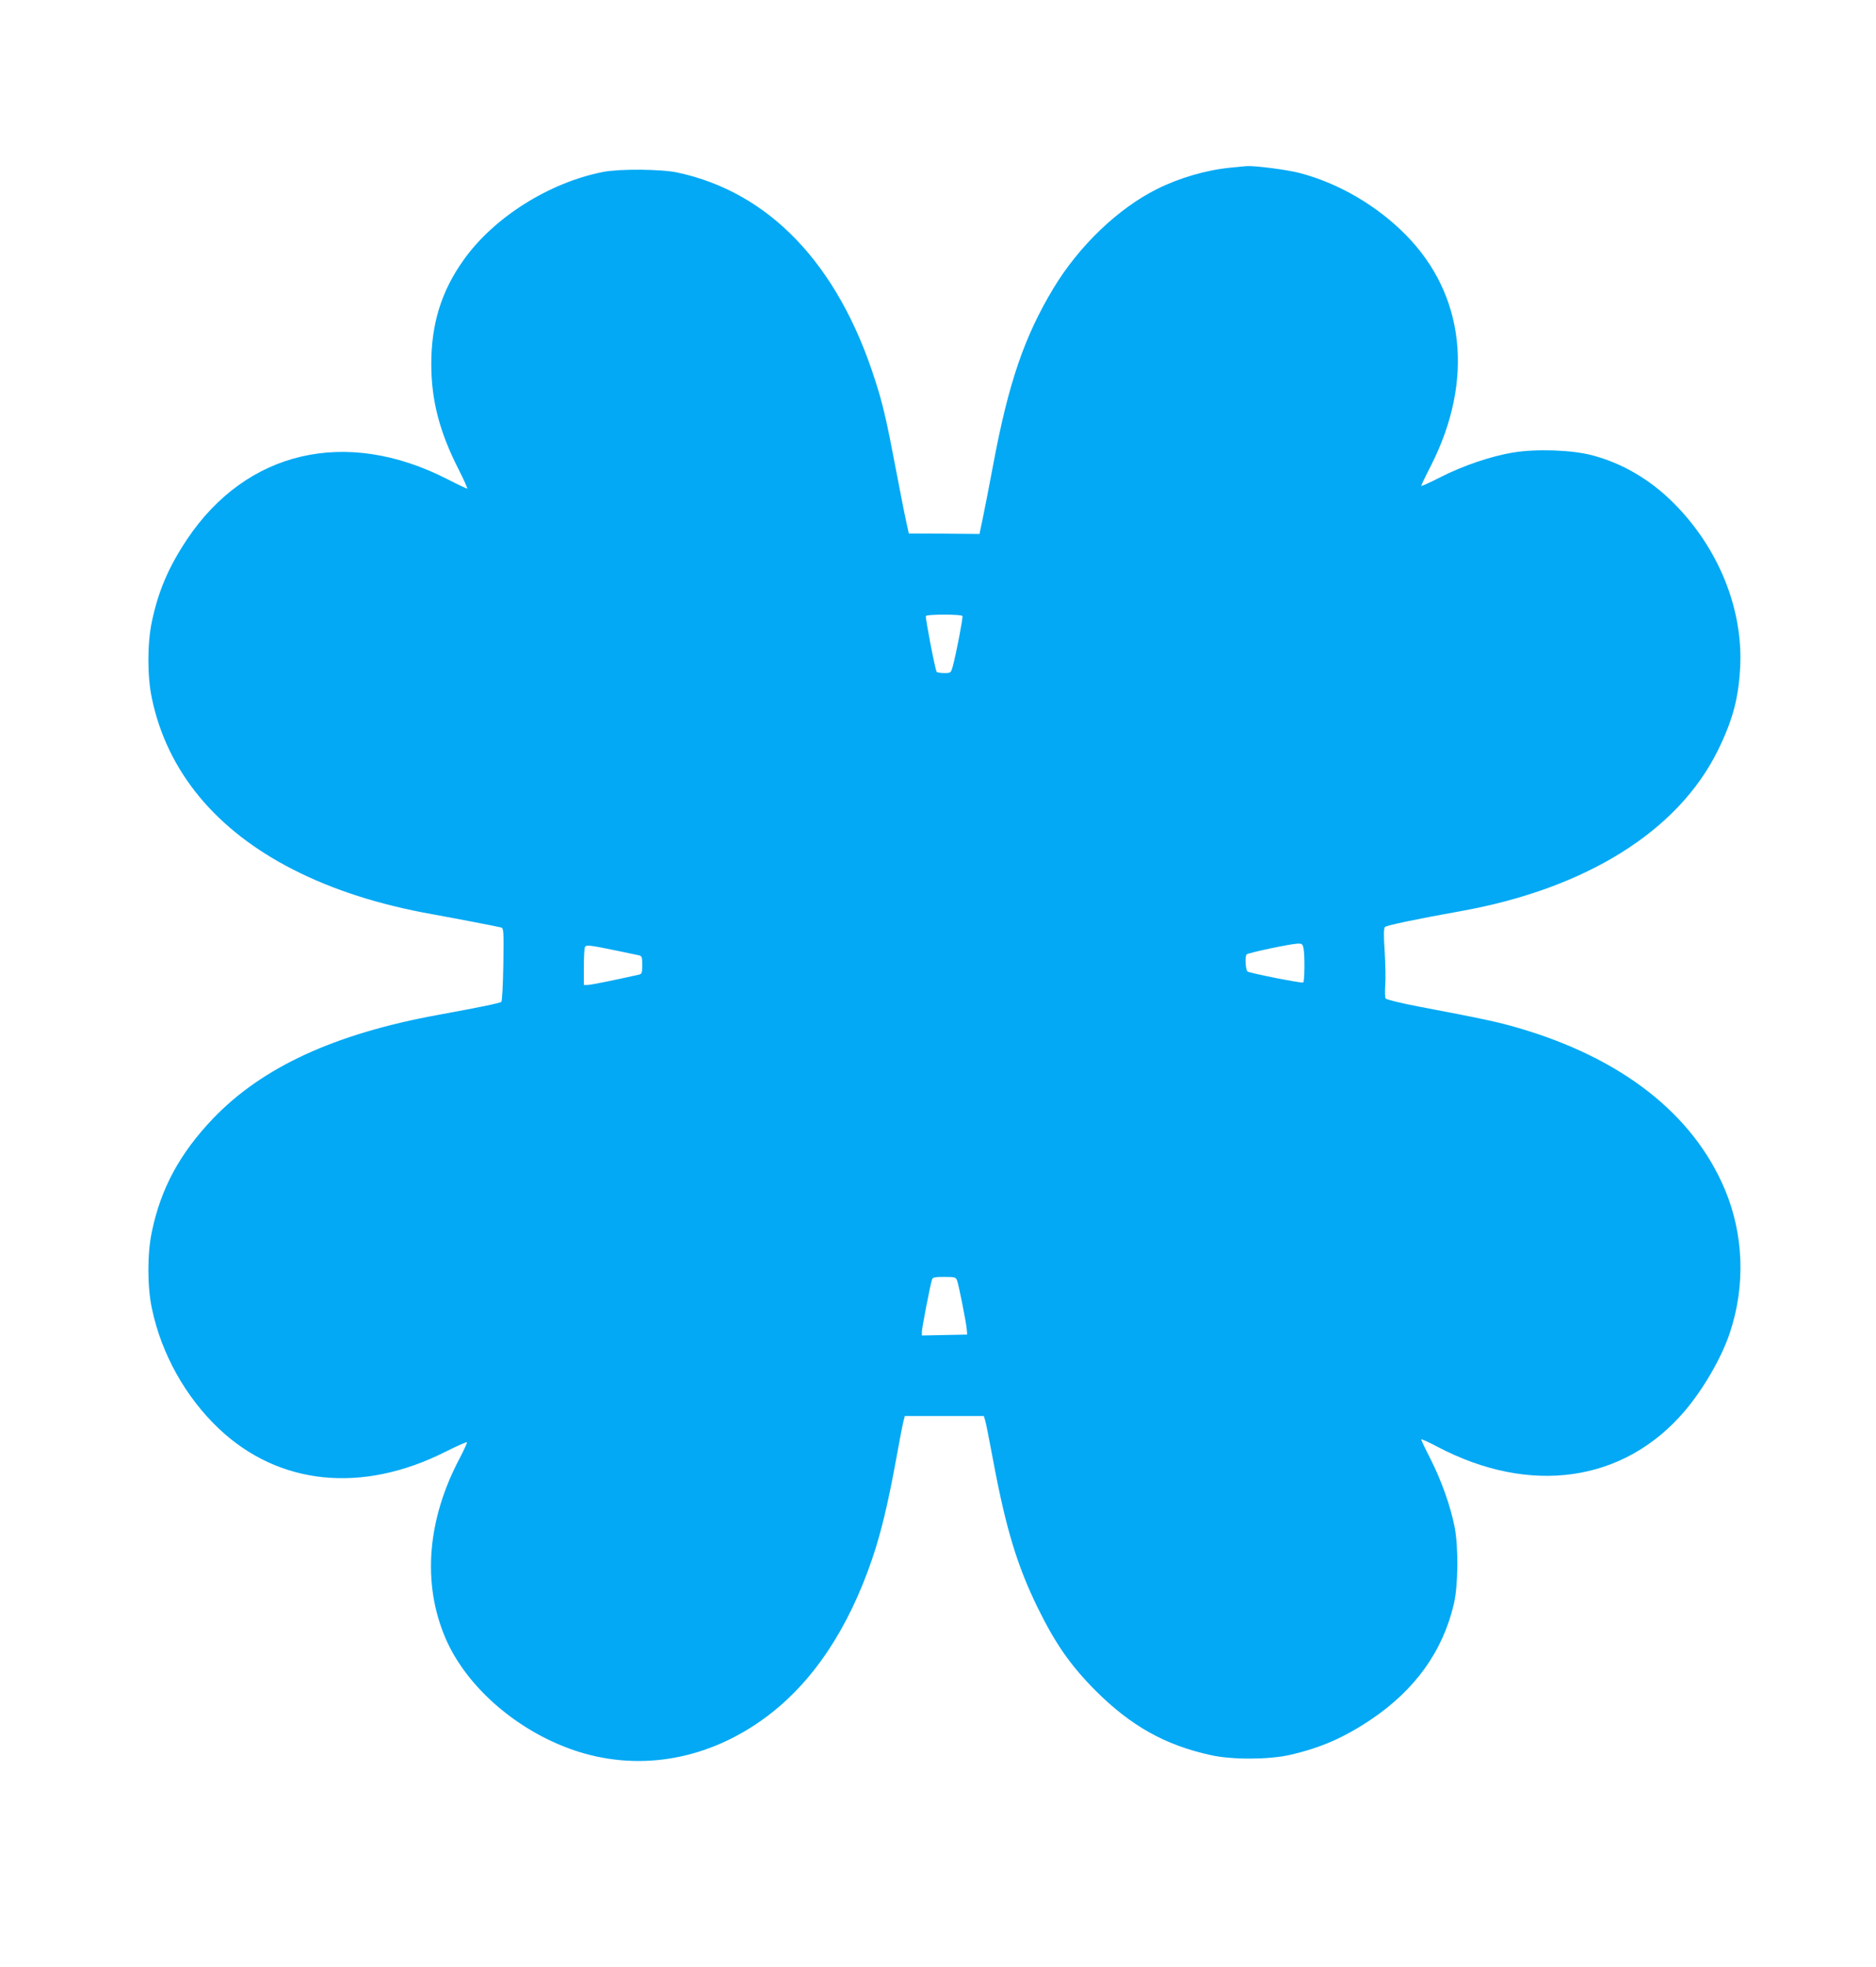 <?xml version="1.0" standalone="no"?>
<!DOCTYPE svg PUBLIC "-//W3C//DTD SVG 20010904//EN"
 "http://www.w3.org/TR/2001/REC-SVG-20010904/DTD/svg10.dtd">
<svg version="1.0" xmlns="http://www.w3.org/2000/svg"
 width="1221pt" height="1280pt" viewBox="0 0 1221 1280"
 preserveAspectRatio="xMidYMid meet">
<g transform="translate(0,1280) scale(0.1,-0.1)"
fill="#03a9f4" stroke="none">
<path d="M8010 11709 c-158 -15 -336 -67 -481 -140 -252 -126 -506 -369 -672
-644 -189 -313 -293 -616 -392 -1145 -25 -135 -56 -292 -68 -350 l-22 -105
-230 2 -230 1 -17 78 c-10 44 -40 198 -68 344 -58 308 -85 425 -136 581 -240
750 -687 1218 -1284 1346 -106 23 -379 25 -485 4 -351 -69 -711 -296 -907
-572 -146 -204 -212 -419 -211 -684 1 -232 54 -435 174 -672 37 -73 64 -133
60 -133 -5 0 -64 28 -132 63 -657 335 -1304 185 -1691 -392 -120 -180 -187
-336 -229 -534 -31 -143 -31 -361 0 -504 100 -474 415 -855 919 -1112 263
-134 561 -229 907 -291 156 -28 425 -80 447 -86 16 -5 17 -25 14 -241 -2 -129
-8 -239 -13 -243 -9 -8 -140 -35 -413 -85 -672 -123 -1144 -340 -1465 -676
-214 -225 -337 -451 -396 -732 -31 -143 -31 -361 0 -504 62 -295 219 -575 435
-780 390 -369 931 -425 1475 -151 74 37 137 65 140 62 3 -2 -18 -48 -46 -102
-213 -401 -246 -816 -94 -1172 139 -325 481 -617 863 -739 416 -132 859 -49
1230 229 299 225 527 565 684 1023 57 168 103 358 154 637 22 124 45 241 50
260 l9 35 257 0 257 0 8 -25 c5 -14 29 -135 54 -270 82 -438 156 -682 290
-955 114 -232 213 -374 374 -536 231 -231 454 -356 751 -421 138 -31 376 -30
514 1 201 46 350 111 527 229 290 195 470 446 542 756 28 122 30 369 4 501
-28 137 -84 296 -154 435 -35 68 -63 128 -63 132 0 5 46 -16 103 -46 606 -320
1216 -233 1611 230 123 144 243 352 296 514 101 305 89 638 -34 930 -207 491
-672 854 -1343 1050 -134 39 -216 57 -647 139 -120 23 -213 46 -218 53 -4 7
-5 47 -2 88 3 41 1 140 -4 220 -7 105 -6 148 2 157 10 11 212 53 491 103 816
146 1416 520 1675 1045 97 196 136 342 146 545 19 377 -141 773 -431 1064
-153 154 -335 261 -532 313 -133 35 -364 43 -515 18 -141 -23 -325 -85 -474
-161 -68 -35 -124 -60 -124 -56 0 4 29 65 65 135 280 553 219 1108 -164 1497
-189 192 -439 338 -692 404 -84 22 -289 48 -344 45 -11 -1 -58 -5 -105 -10z
m-1746 -2918 c5 -8 -40 -242 -63 -328 -12 -42 -12 -43 -56 -43 -24 0 -46 4
-49 8 -10 16 -75 355 -70 363 7 12 231 12 238 0z m2220 -2162 c9 -47 7 -217
-2 -223 -11 -6 -354 62 -363 72 -13 14 -17 101 -5 111 13 11 287 69 332 70 28
1 32 -3 38 -30z m-4469 -16 c66 -14 130 -27 143 -30 20 -5 22 -11 22 -63 0
-52 -2 -58 -22 -63 -156 -35 -313 -67 -333 -67 l-25 0 0 114 c0 63 3 121 6
130 7 19 25 17 209 -21z m2214 -2146 c11 -29 59 -270 63 -317 l3 -35 -147 -3
-148 -3 0 24 c0 23 54 303 66 340 4 14 18 17 80 17 69 0 75 -2 83 -23z"/>
</g>
</svg>
